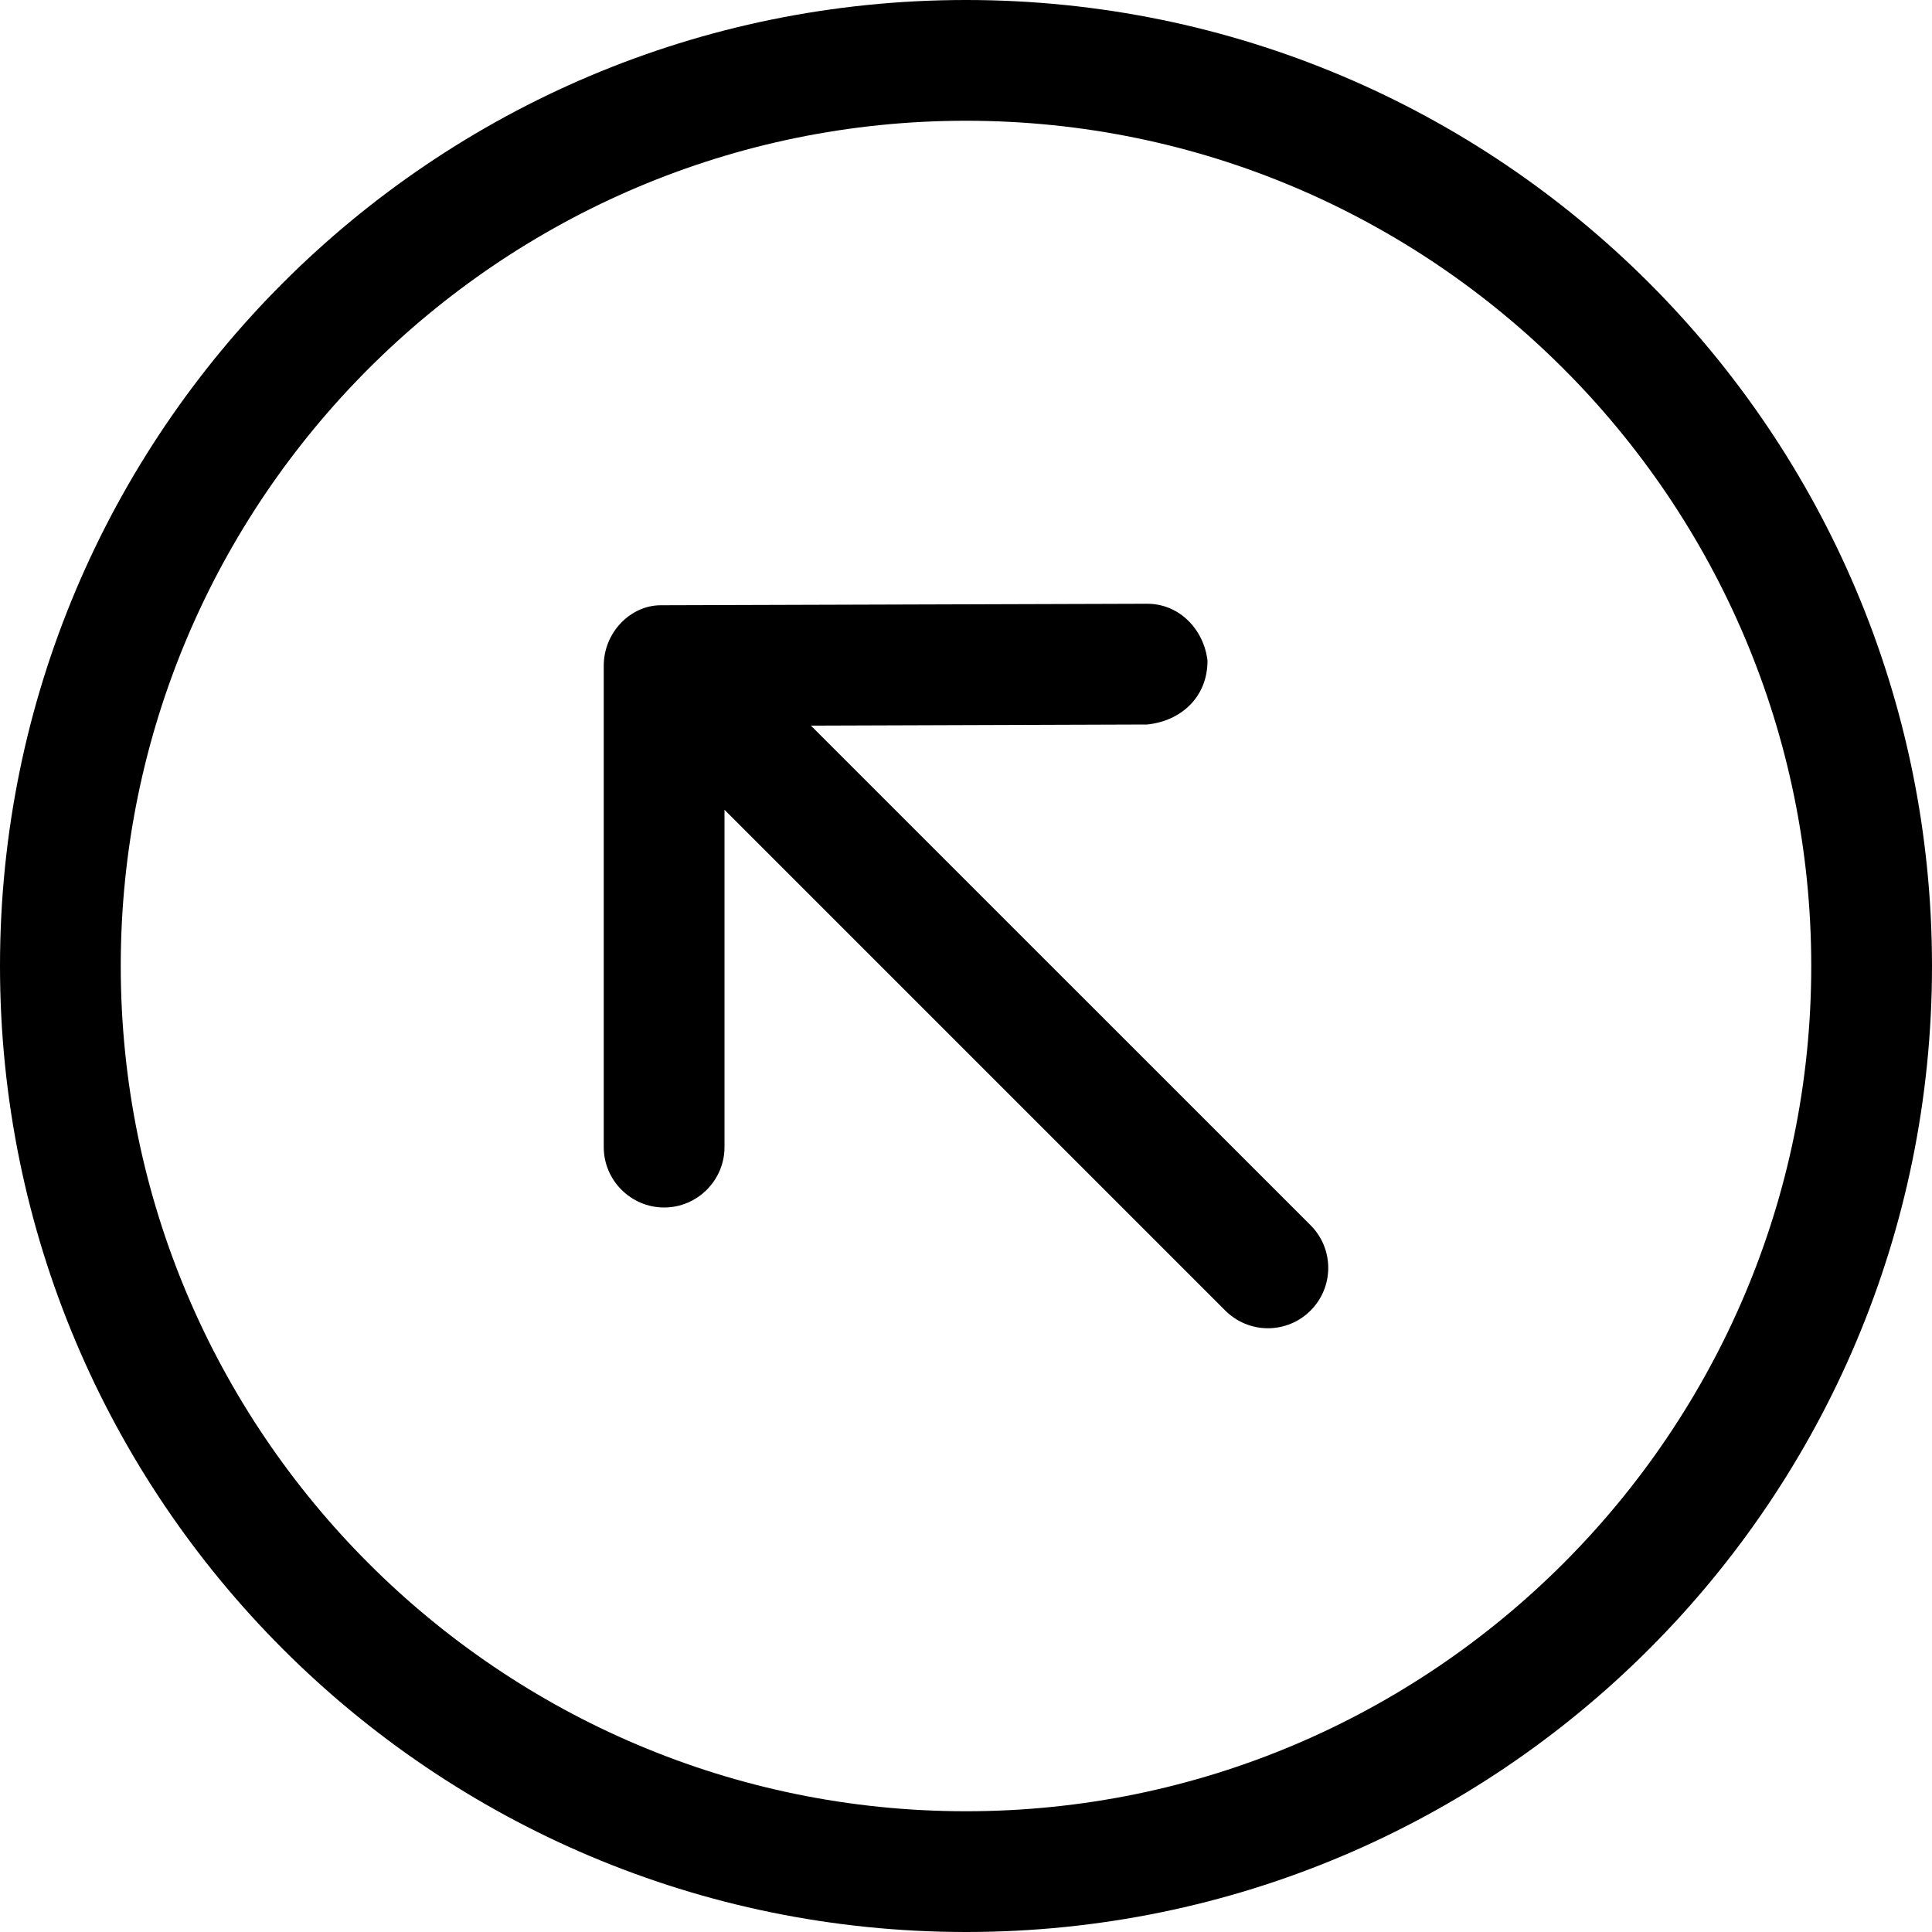 <svg xmlns="http://www.w3.org/2000/svg" viewBox="0 0 512 512"><!--! Font Awesome Pro 6.1.0 by @fontawesome - https://fontawesome.com License - https://fontawesome.com/license (Commercial License) Copyright 2022 Fonticons, Inc. --><path d="M214.9 192.3L304 192C312.9 191.1 320 184.8 320 175.1C319.1 167.1 312.8 160 304 160L175.1 160.4C167.1 160.4 160 167.6 160 176.4V304C160 312.8 167.2 320 176 320S192 312.8 192 304V214.6l132.7 132.7C327.8 350.4 331.9 352 336 352s8.188-1.562 11.31-4.688c6.25-6.25 6.25-16.38 0-22.62L214.9 192.3zM256 0C114.6 0 0 114.6 0 256s114.6 256 256 256s256-114.6 256-256S397.4 0 256 0zM256 480c-123.5 0-224-100.5-224-224s100.5-224 224-224s224 100.5 224 224S379.5 480 256 480z"/></svg>